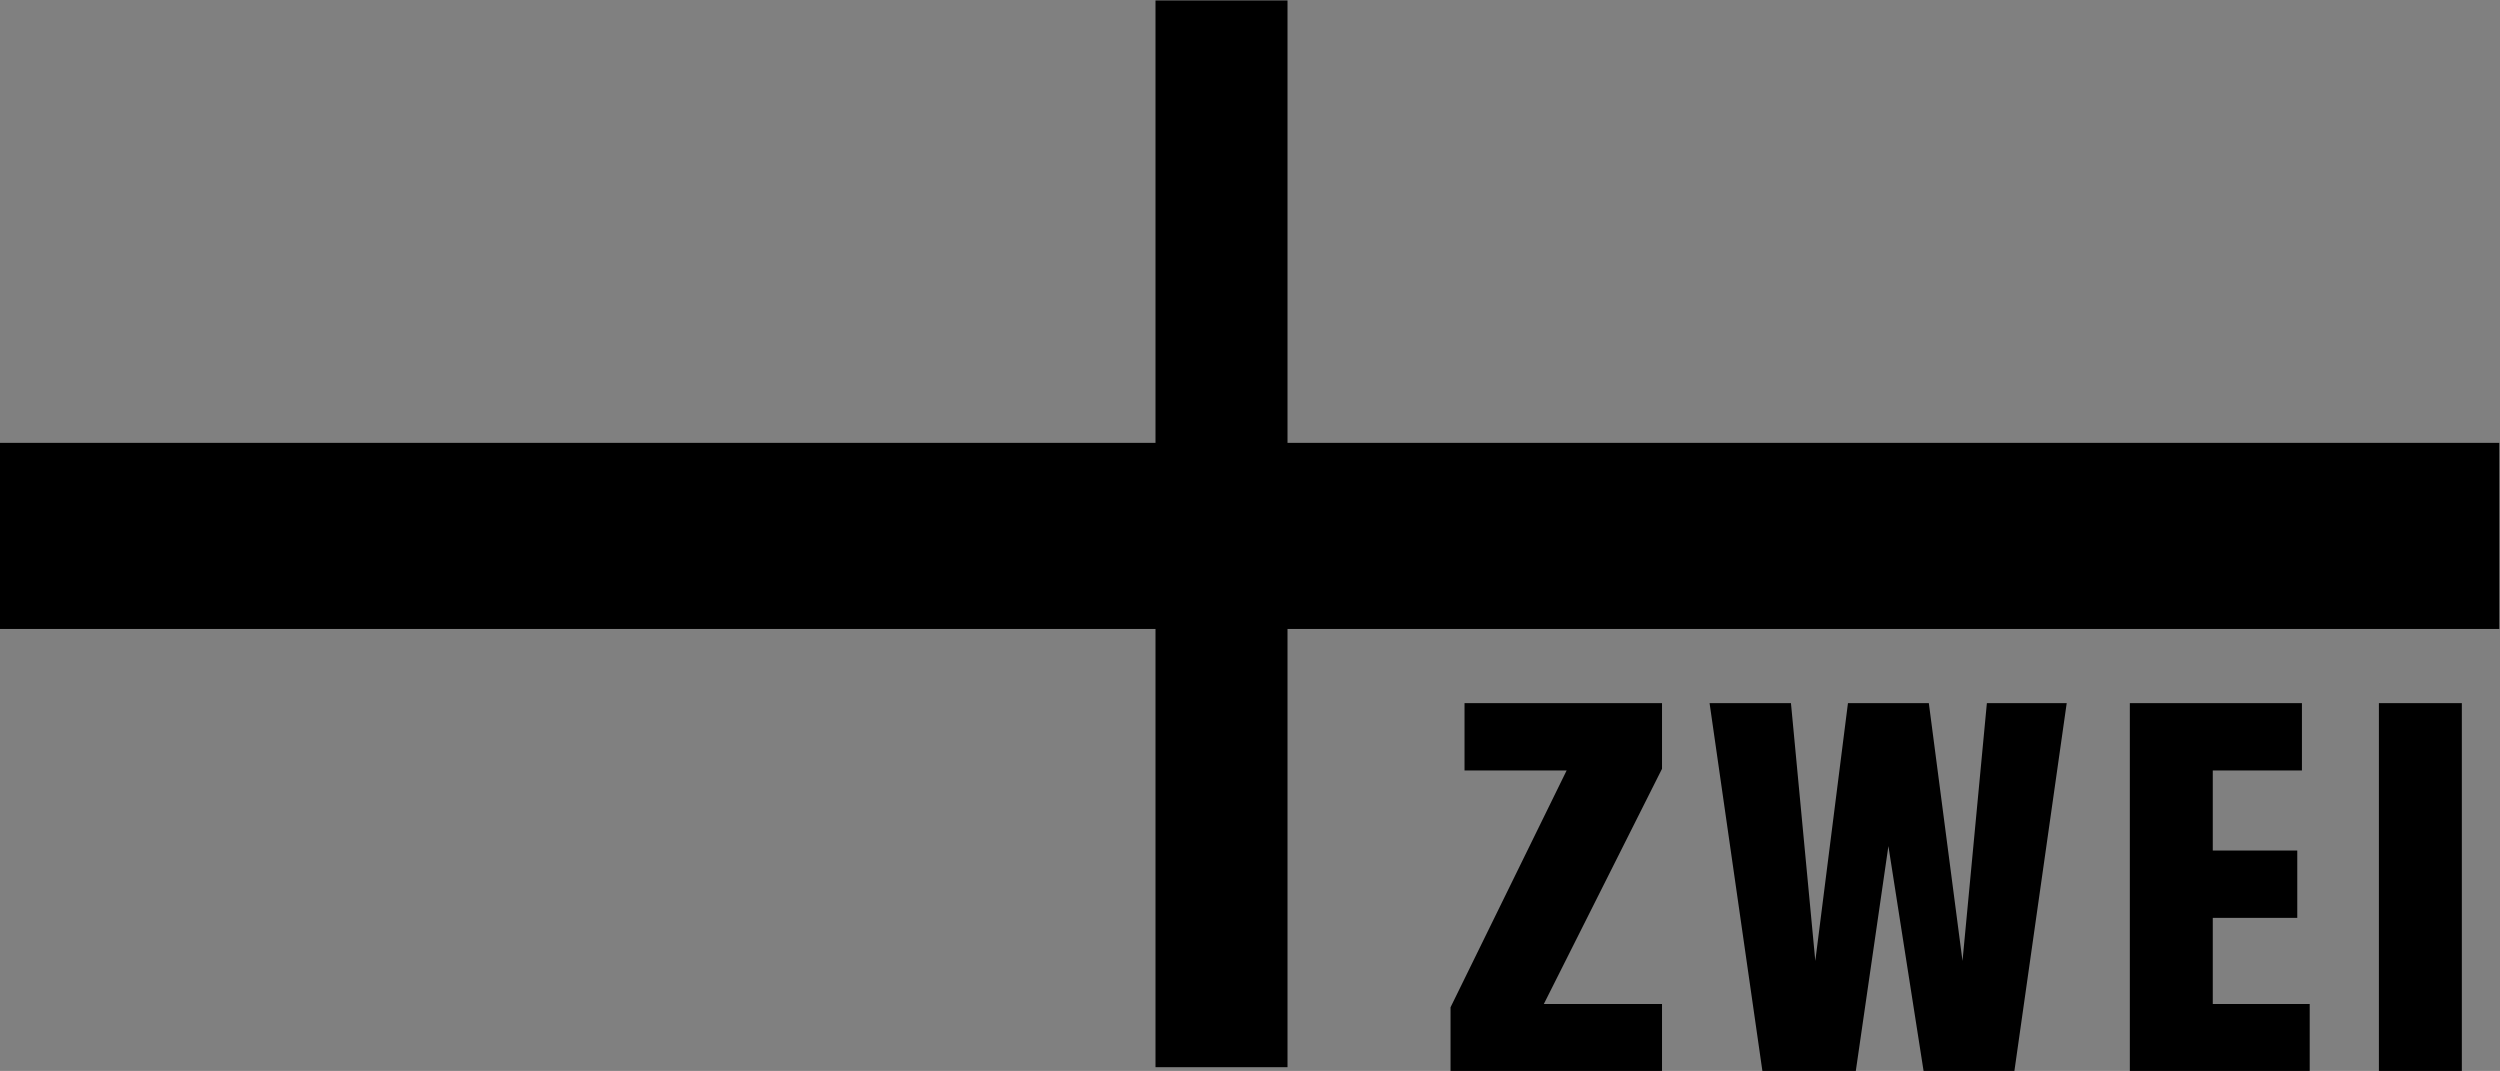 <?xml version="1.0" encoding="UTF-8" standalone="no"?>
<!-- Created with Inkscape (http://www.inkscape.org/) -->
<svg
   xmlns:dc="http://purl.org/dc/elements/1.1/"
   xmlns:cc="http://web.resource.org/cc/"
   xmlns:rdf="http://www.w3.org/1999/02/22-rdf-syntax-ns#"
   xmlns:svg="http://www.w3.org/2000/svg"
   xmlns="http://www.w3.org/2000/svg"
   xmlns:xlink="http://www.w3.org/1999/xlink"
   xmlns:sodipodi="http://sodipodi.sourceforge.net/DTD/sodipodi-0.dtd"
   xmlns:inkscape="http://www.inkscape.org/namespaces/inkscape"
   width="740"
   height="317"
   id="svg2"
   sodipodi:version="0.32"
   inkscape:version="0.45.1"
   version="1.0"
   inkscape:output_extension="org.inkscape.output.svg.inkscape">
  <rect width="100%" height="100%" fill="#808080" stroke="none"/>
  <g
     inkscape:label="Layer 1"
     inkscape:groupmode="layer"
     id="layer1"
     transform="translate(-478.407,-342.146)">
    <path
       id="path2342"
       d="M 77.52,111.892 L 77.52,111.892"
       style="fill:#ffffff;fill-rule:nonzero;stroke:none" />
    <g
       id="g4524"
       clip-path="url(#id825)"
       transform="matrix(5.61,0,0,-5.61,-1770.745,2307.198)">
        <g
   id="g4526"
   clip-path="url(#id826)">
          <g
   id="g4528"
   clip-path="url(#id827)">
            <path
   id="path4530"
   d="M 488.611,313.178 L 478.191,313.178 L 478.191,309.625 L 483.579,309.625 L 477.453,297.129 L 477.453,293.75 L 488.611,293.75 L 488.611,297.304 L 482.376,297.304 L 488.611,309.712 L 488.611,313.178"
   style="fill:#000000;fill-rule:nonzero;stroke:none" />

            <path
   id="path4532"
   d="M 498.833,293.75 L 500.556,305.634 L 502.415,293.75 L 507.201,293.75 L 509.964,313.178 L 505.752,313.178 L 504.466,299.576 L 502.689,313.178 L 498.422,313.178 L 496.699,299.576 L 495.414,313.178 L 491.12,313.178 L 493.91,293.75 L 498.833,293.75"
   style="fill:#000000;fill-rule:nonzero;stroke:none" />

            <path
   id="path4534"
   d="M 522.375,313.178 L 513.295,313.178 L 513.295,293.75 L 522.785,293.75 L 522.785,297.304 L 517.671,297.304 L 517.671,301.847 L 522.129,301.847 L 522.129,305.401 L 517.671,305.401 L 517.671,309.625 L 522.375,309.625 L 522.375,313.178"
   style="fill:#000000;fill-rule:nonzero;stroke:none" />

            <path
   id="path4536"
   d="M 526.436,293.75 L 530.812,293.75 L 530.812,313.179 L 526.436,313.179 L 526.436,293.75 z "
   style="fill:#000000;fill-rule:nonzero;stroke:none" />

            <path
   id="path4538"
   d="M 398.168,326.91 L 461.886,326.91 L 461.886,350.252 L 468.851,350.252 L 468.851,326.91 L 532.788,326.91 L 532.788,317.091 L 468.851,317.091 L 468.851,293.969 L 461.886,293.969 L 461.886,317.091 L 398.168,317.091 L 398.168,326.91"
   style="fill:#000000;fill-rule:nonzero;stroke:none" />

          </g>

        </g>

      </g>
  </g>
</svg>
